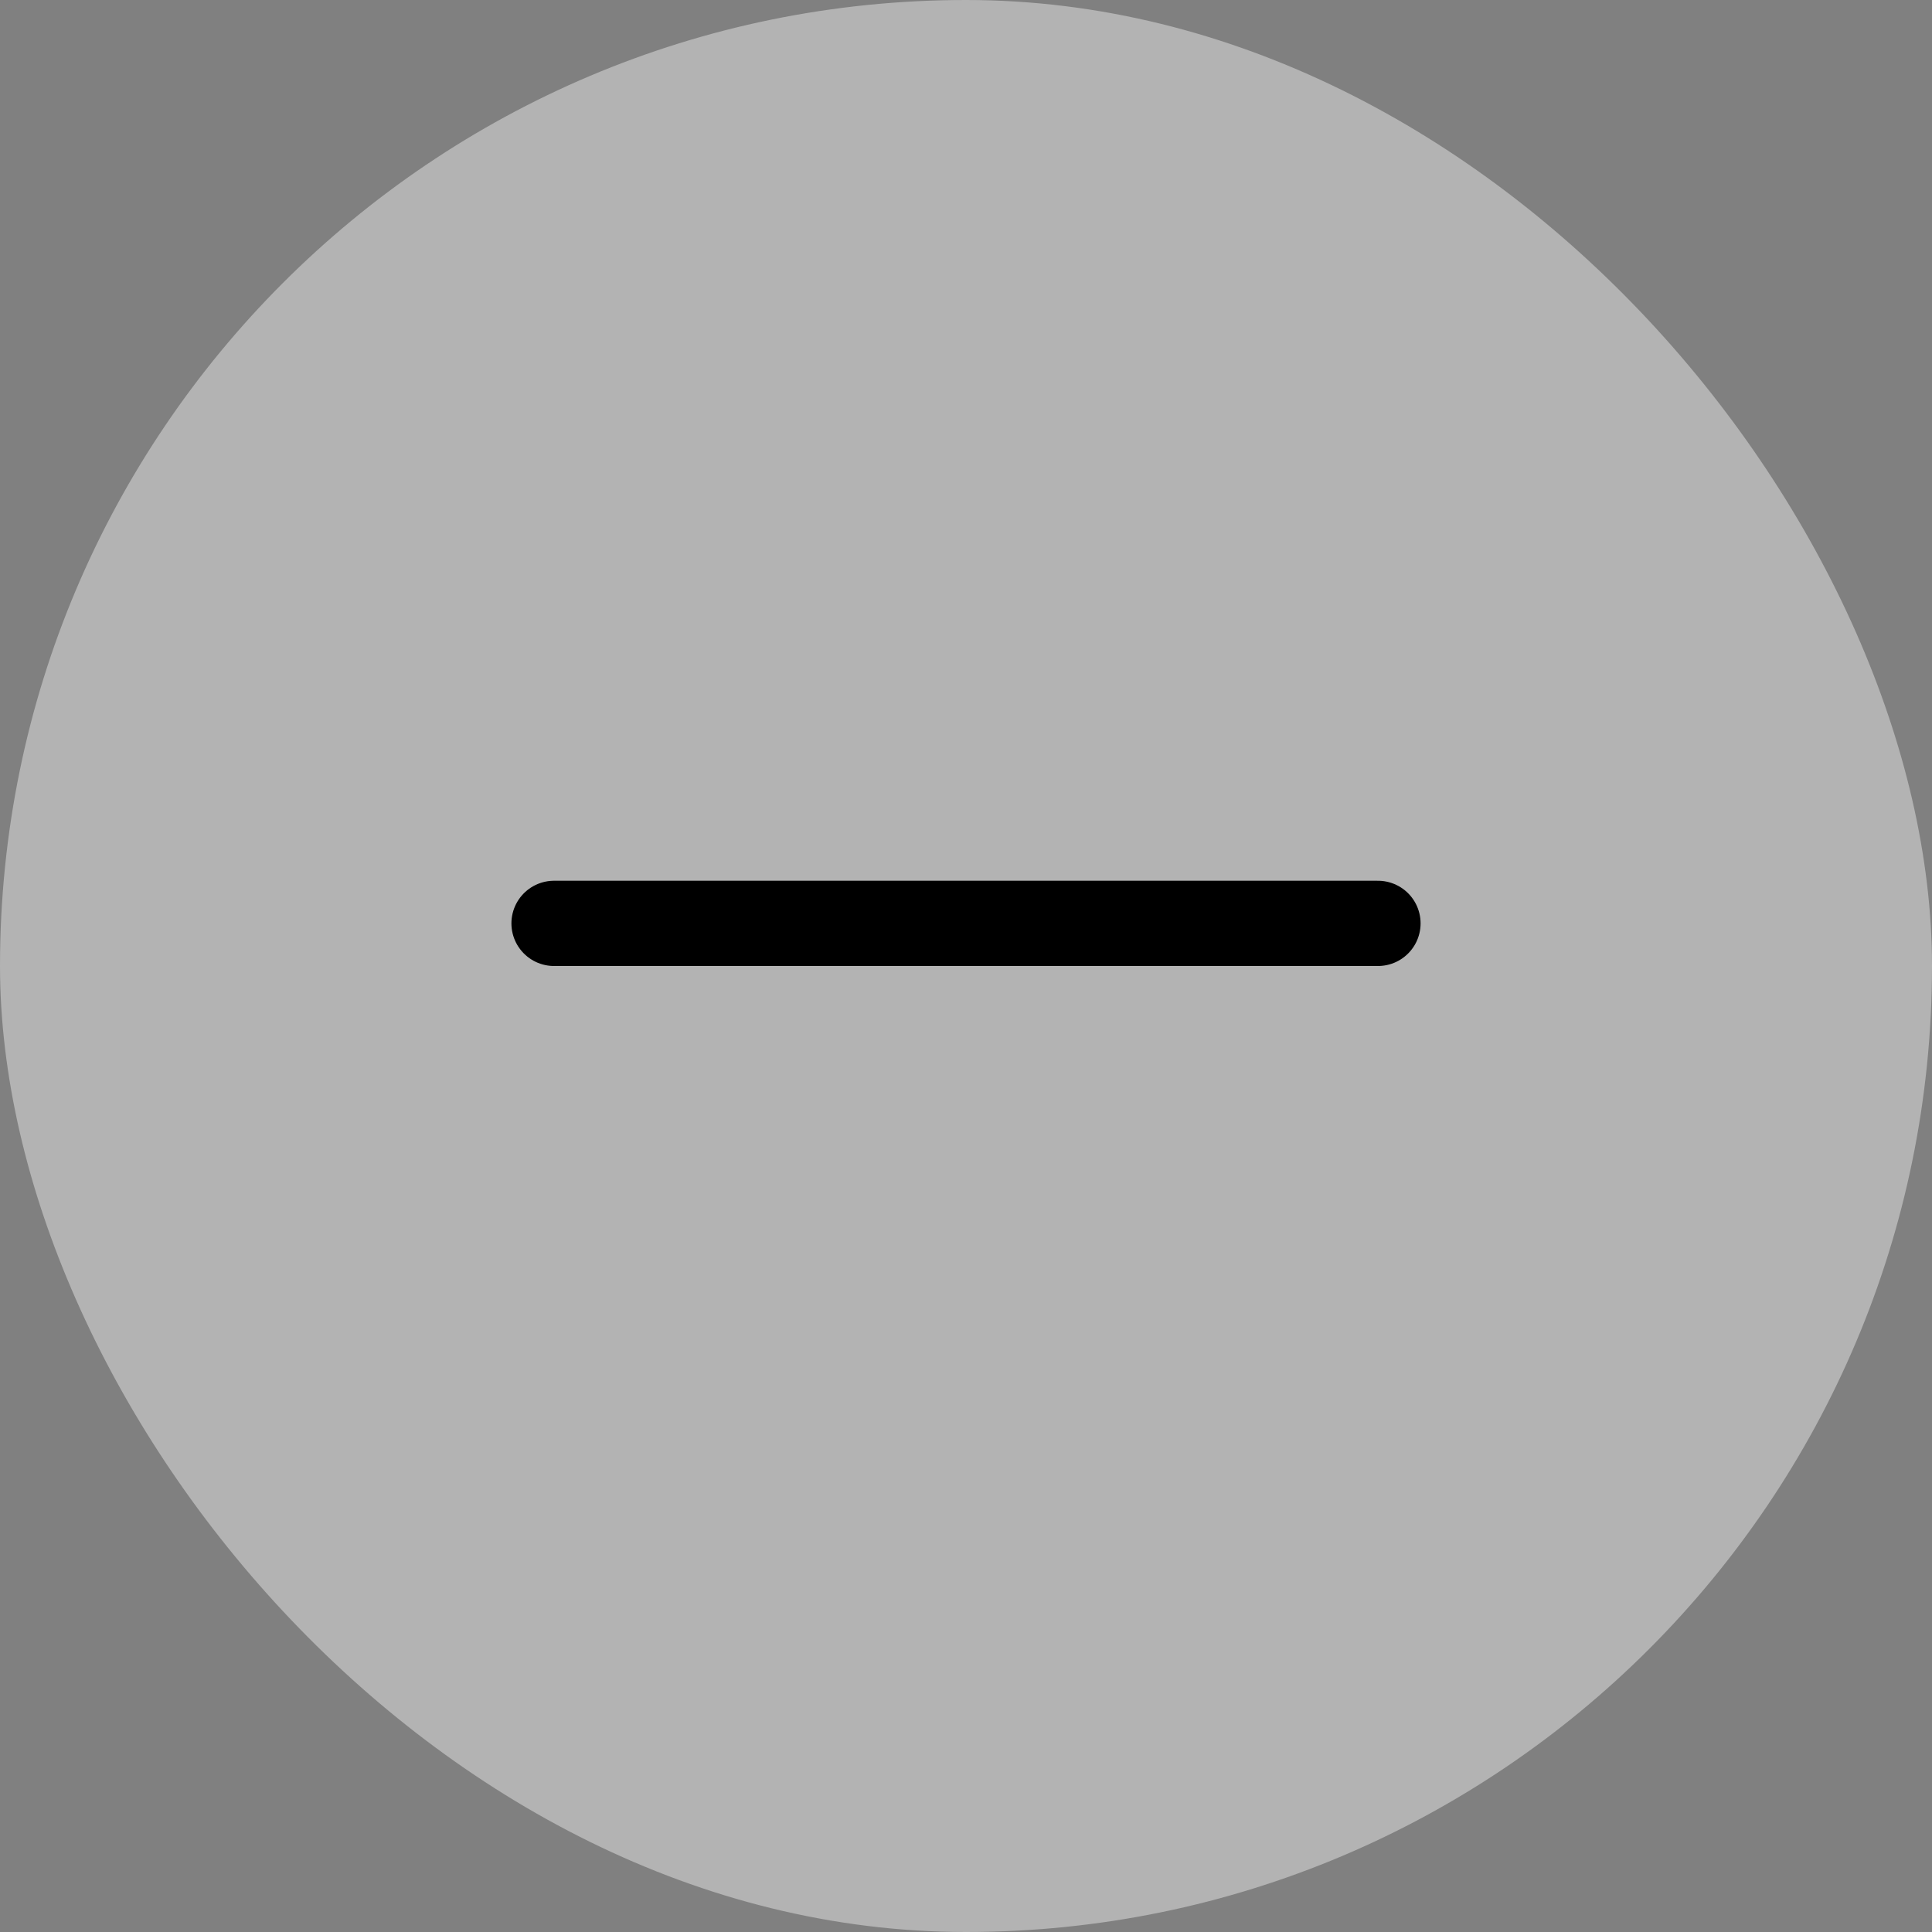 <svg width="48" height="48" viewBox="0 0 48 48" fill="none" xmlns="http://www.w3.org/2000/svg">
<rect x="0" y="0" width="48" height="48" fill="#808080" stroke="none"/>
<rect width="48" height="48" rx="24" fill="white" fill-opacity="0.4"/>
<line x1="13.765" y1="22.941" x2="34.235" y2="22.941" stroke="black" stroke-width="2.118" stroke-linecap="round"/>
</svg>
